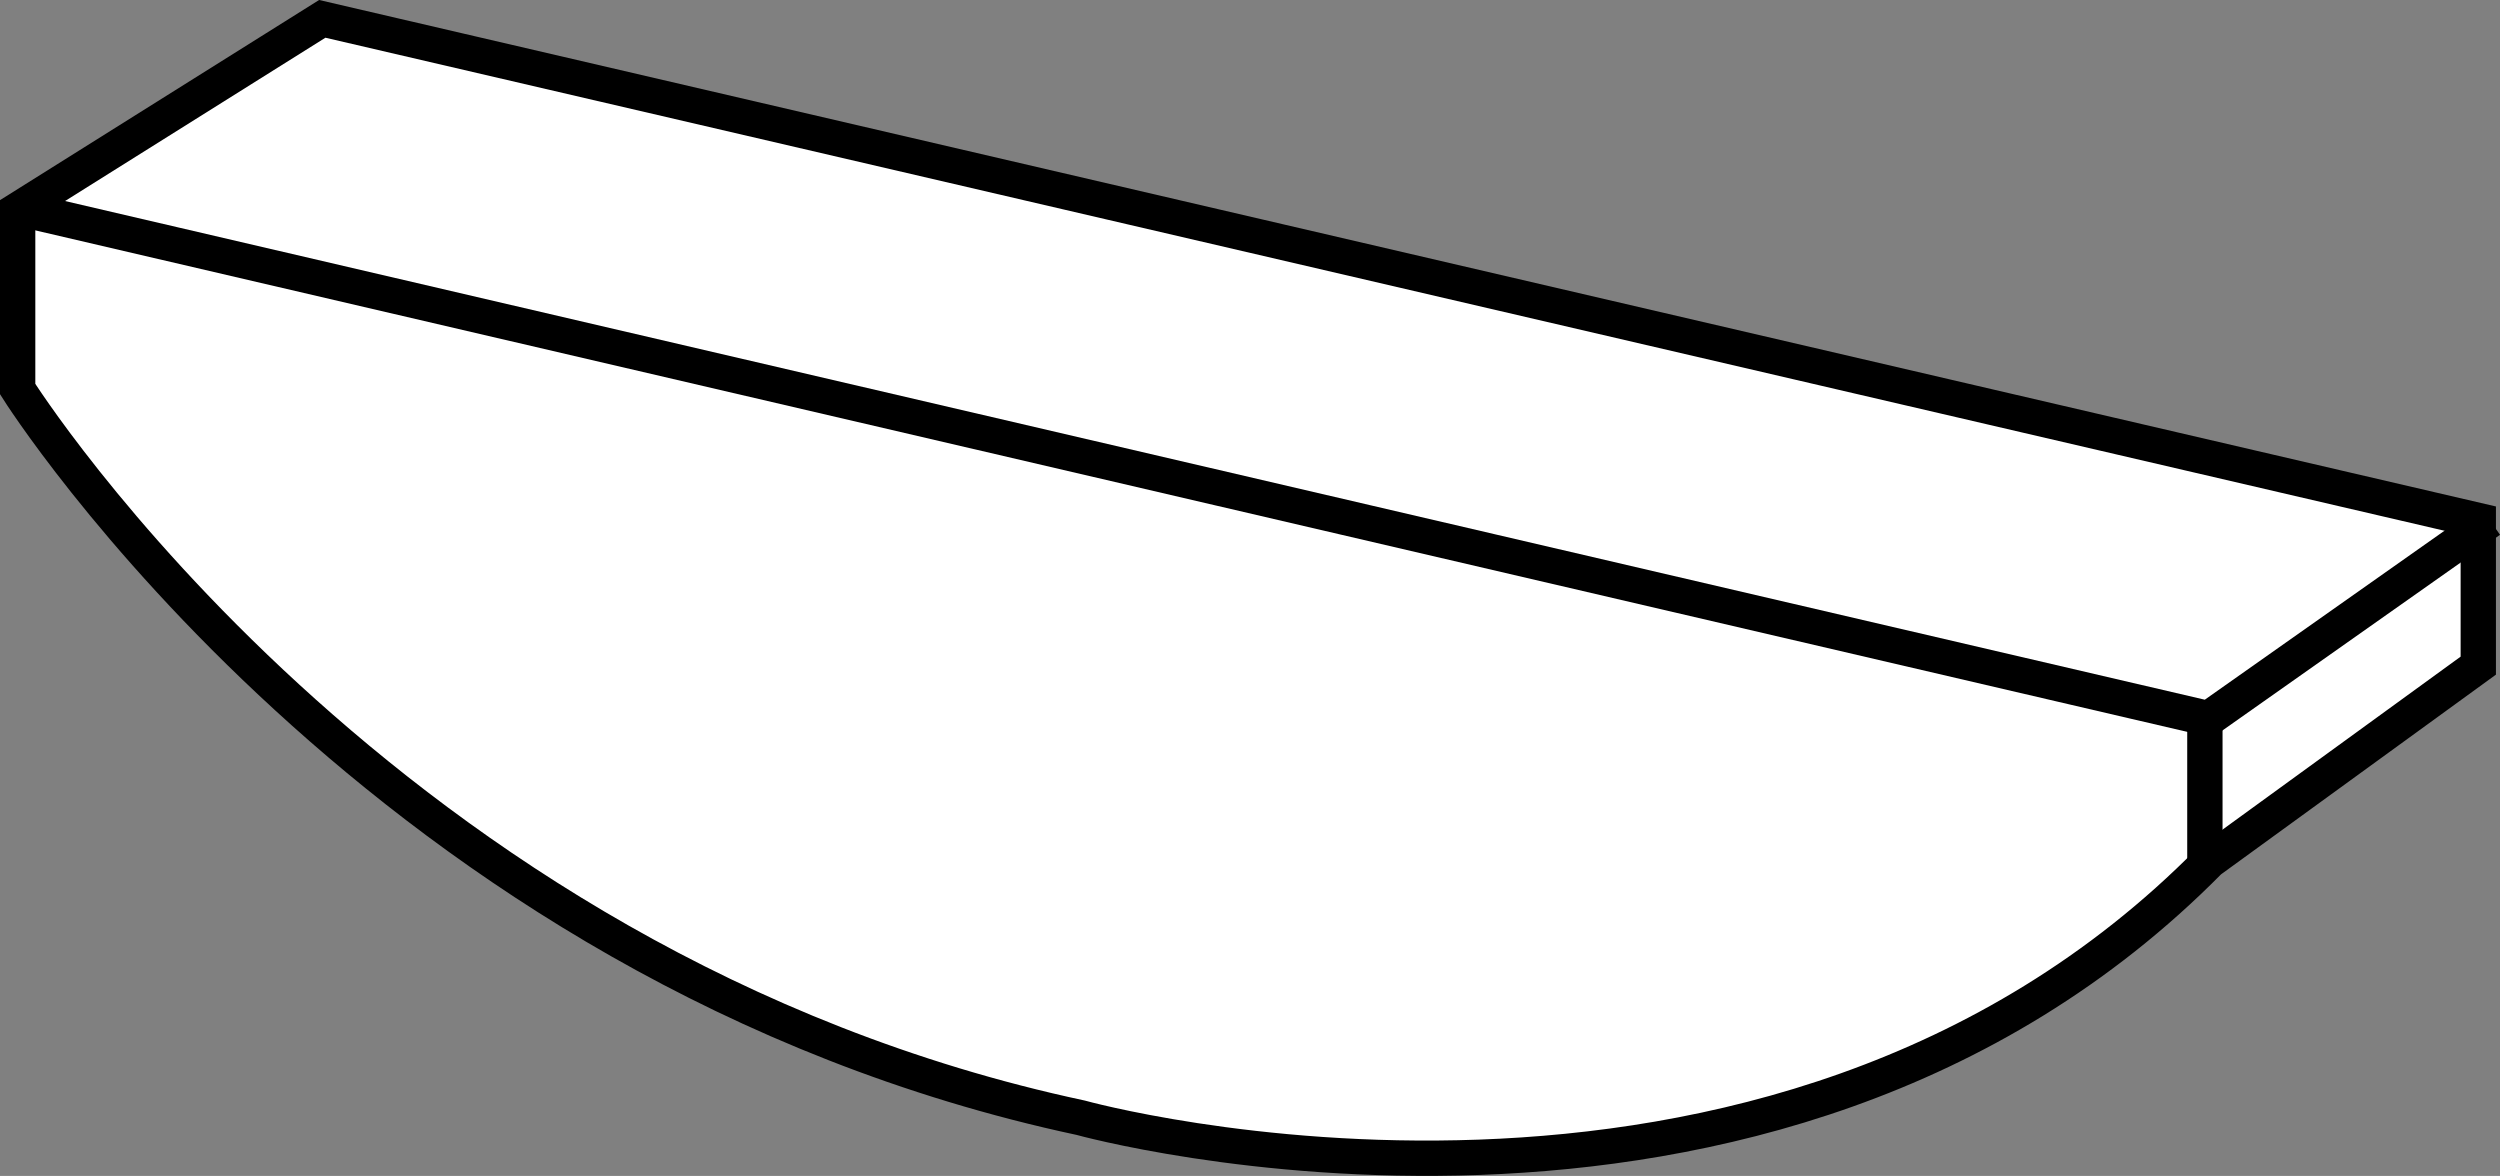 <?xml version="1.0" encoding="iso-8859-1"?>
<!-- Generator: Adobe Illustrator 28.1.0, SVG Export Plug-In . SVG Version: 6.00 Build 0)  -->
<svg version="1.1" id="image" xmlns="http://www.w3.org/2000/svg" xmlns:xlink="http://www.w3.org/1999/xlink" x="0px" y="0px"
	 width="56.63px" height="26.637px" viewBox="0 0 56.63 26.637" enable-background="new 0 0 56.63 26.637"
	 xml:space="preserve">
<rect x="0" y="0" width="56.63" height="26.637" fill="#808080" stroke="none"/>
<path fill="#FFFFFF" stroke="#000000" stroke-width="0.8" stroke-miterlimit="10" d="M56.138,11.79L7.3,0.427L0.4,4.755
	v4.058c0,0,8.252,13.123,24.08,16.506c0,0,15.558,4.328,25.57-5.818l6.088-4.423V11.79z"/>
<polyline fill="none" stroke="#000000" stroke-width="0.8" stroke-miterlimit="10" points="0.591,4.759 50.027,16.28 
	56.4,11.787 "/>
<line fill="none" stroke="#000000" stroke-width="0.8" stroke-miterlimit="10" x1="49.945" y1="16.28" x2="49.945" y2="19.63"/>
</svg>
